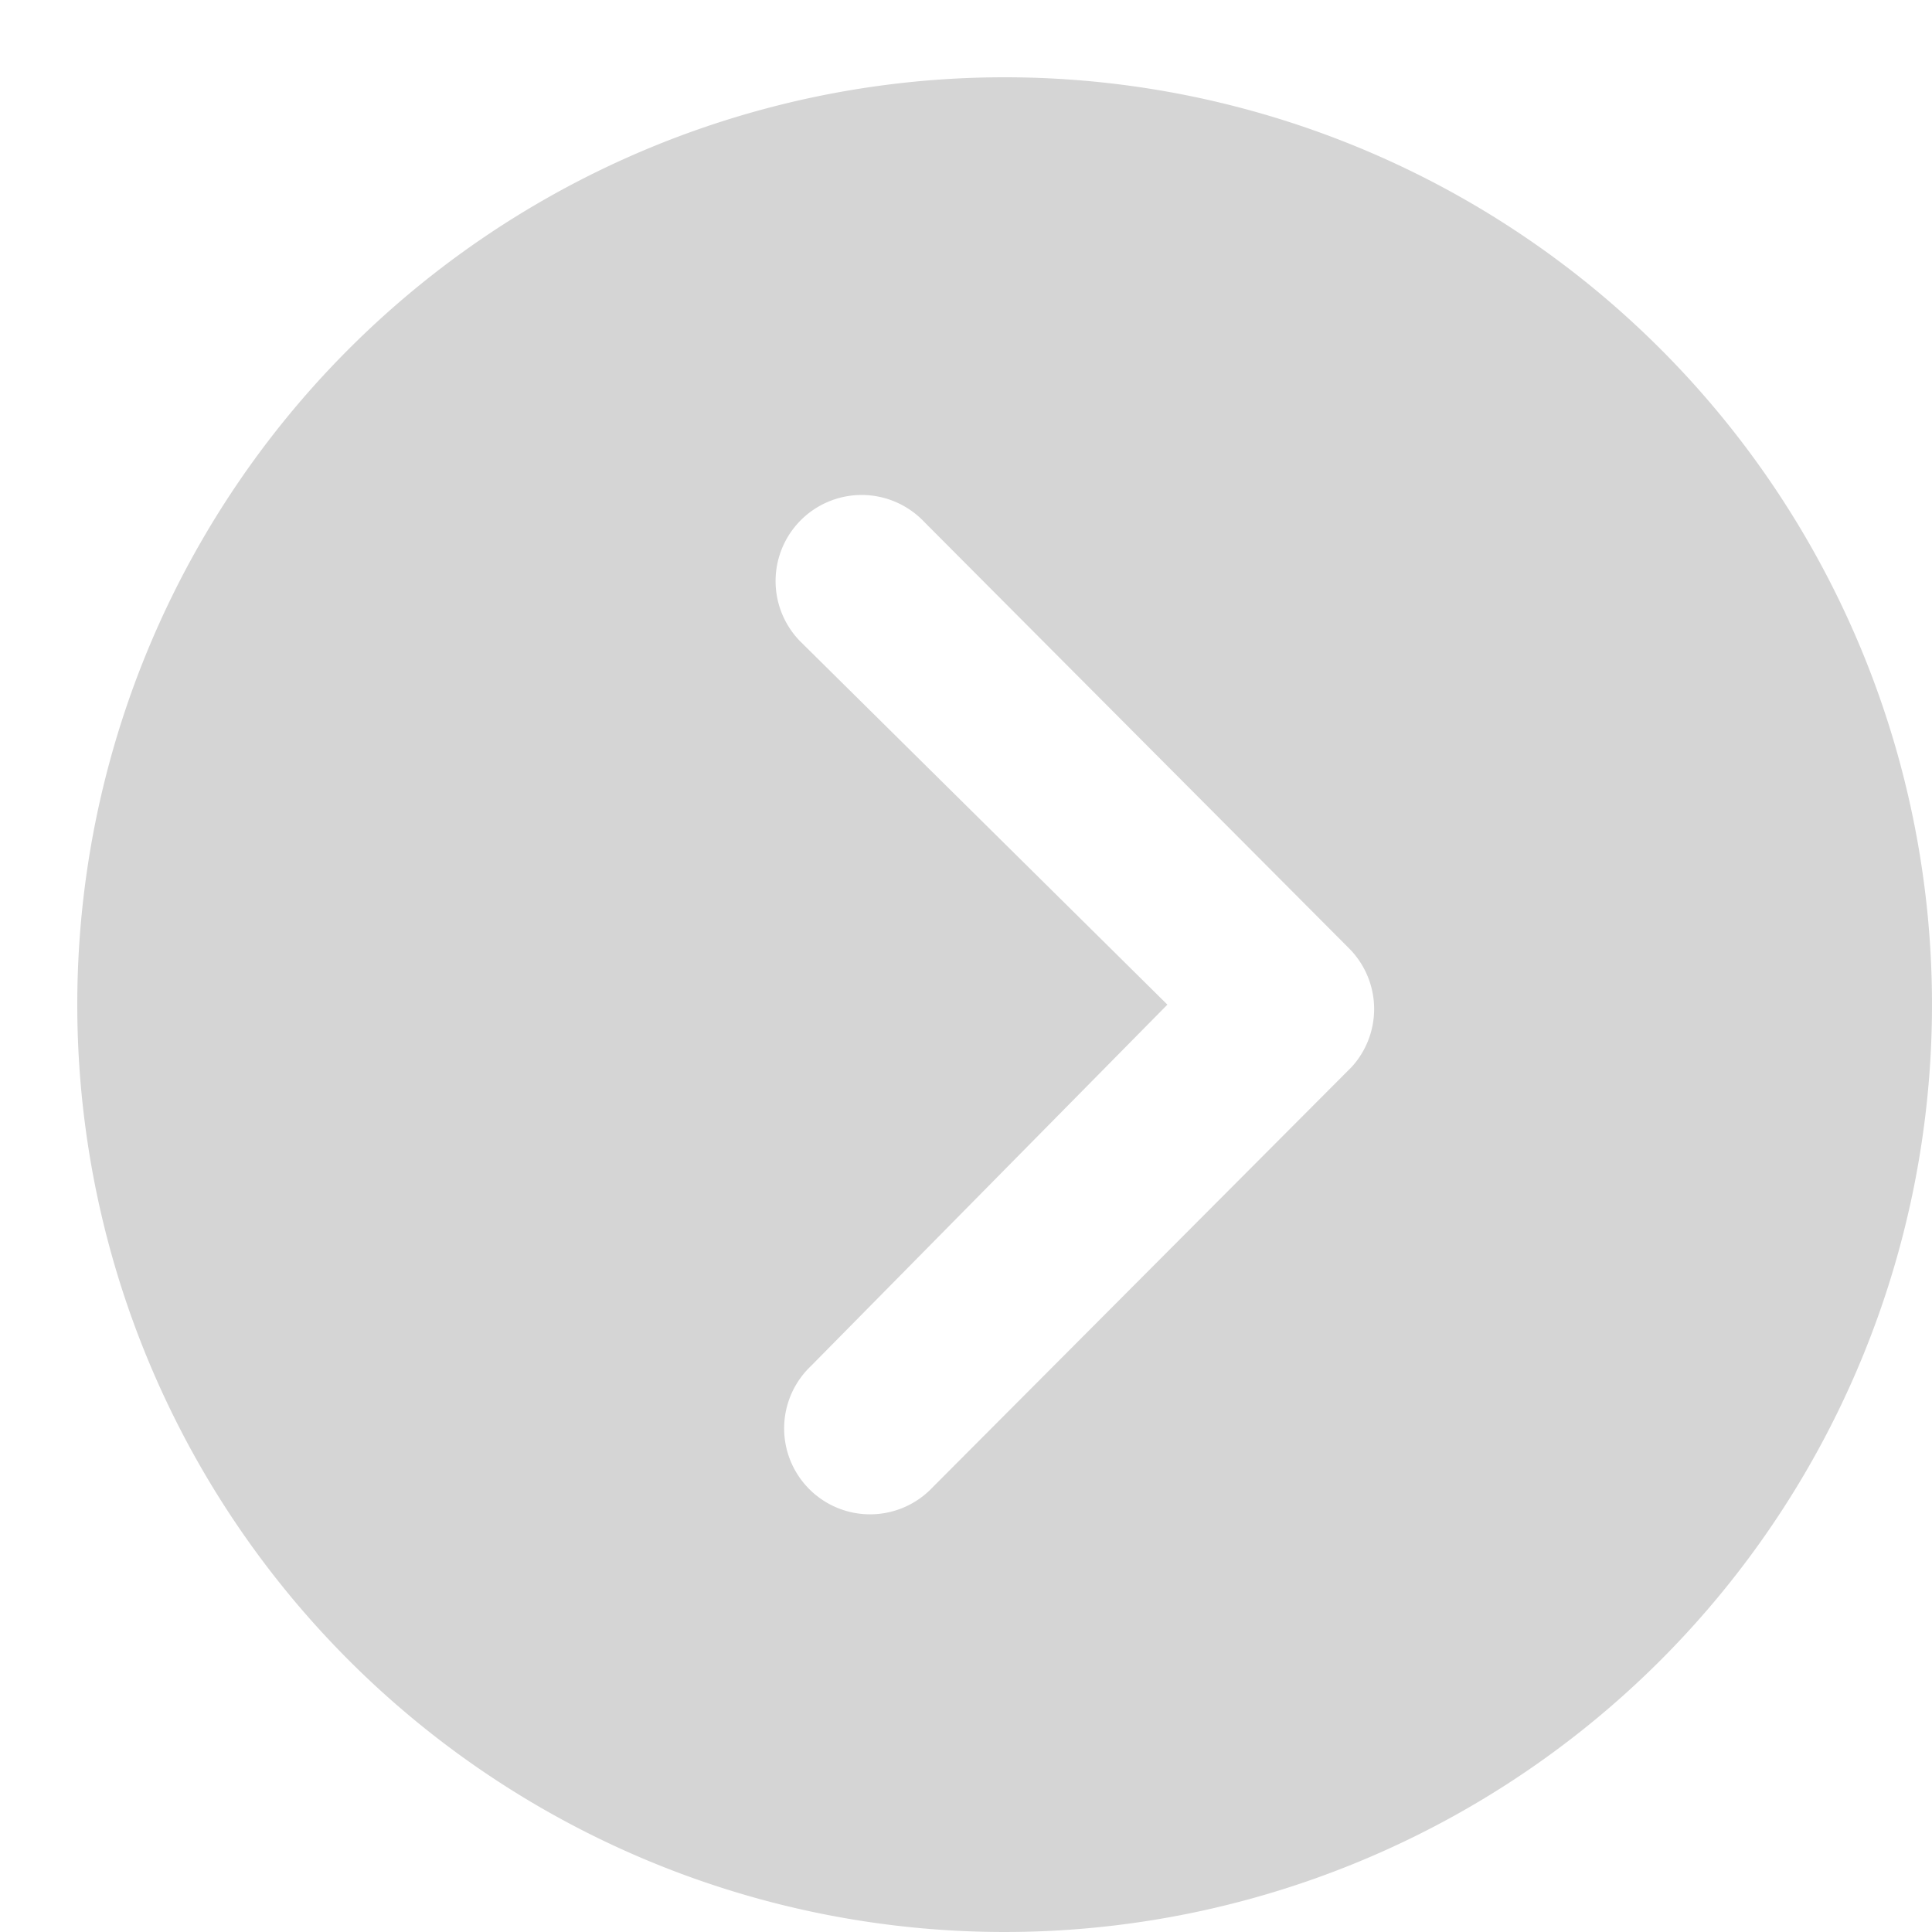 <svg xmlns="http://www.w3.org/2000/svg" xmlns:xlink="http://www.w3.org/1999/xlink" width="25" height="25" viewBox="0 0 25 25">
  <defs>
    <clipPath id="clip-arrow_won">
      <rect width="25" height="25"/>
    </clipPath>
  </defs>
  <g id="arrow_won" clip-path="url(#clip-arrow_won)">
    <path id="Icon_ionic-ios-arrow-dropright-circle" data-name="Icon ionic-ios-arrow-dropright-circle" d="M3.375,15.375a12,12,0,1,0,12-12A12,12,0,0,0,3.375,15.375Zm14.106,0L12.756,10.7a1.114,1.114,0,1,1,1.575-1.575l5.5,5.521a1.112,1.112,0,0,1,.035,1.535l-5.423,5.44a1.112,1.112,0,1,1-1.575-1.569Z" transform="translate(-2.375 -2.375)" fill="#d5d5d5"/>
  </g>
</svg>
